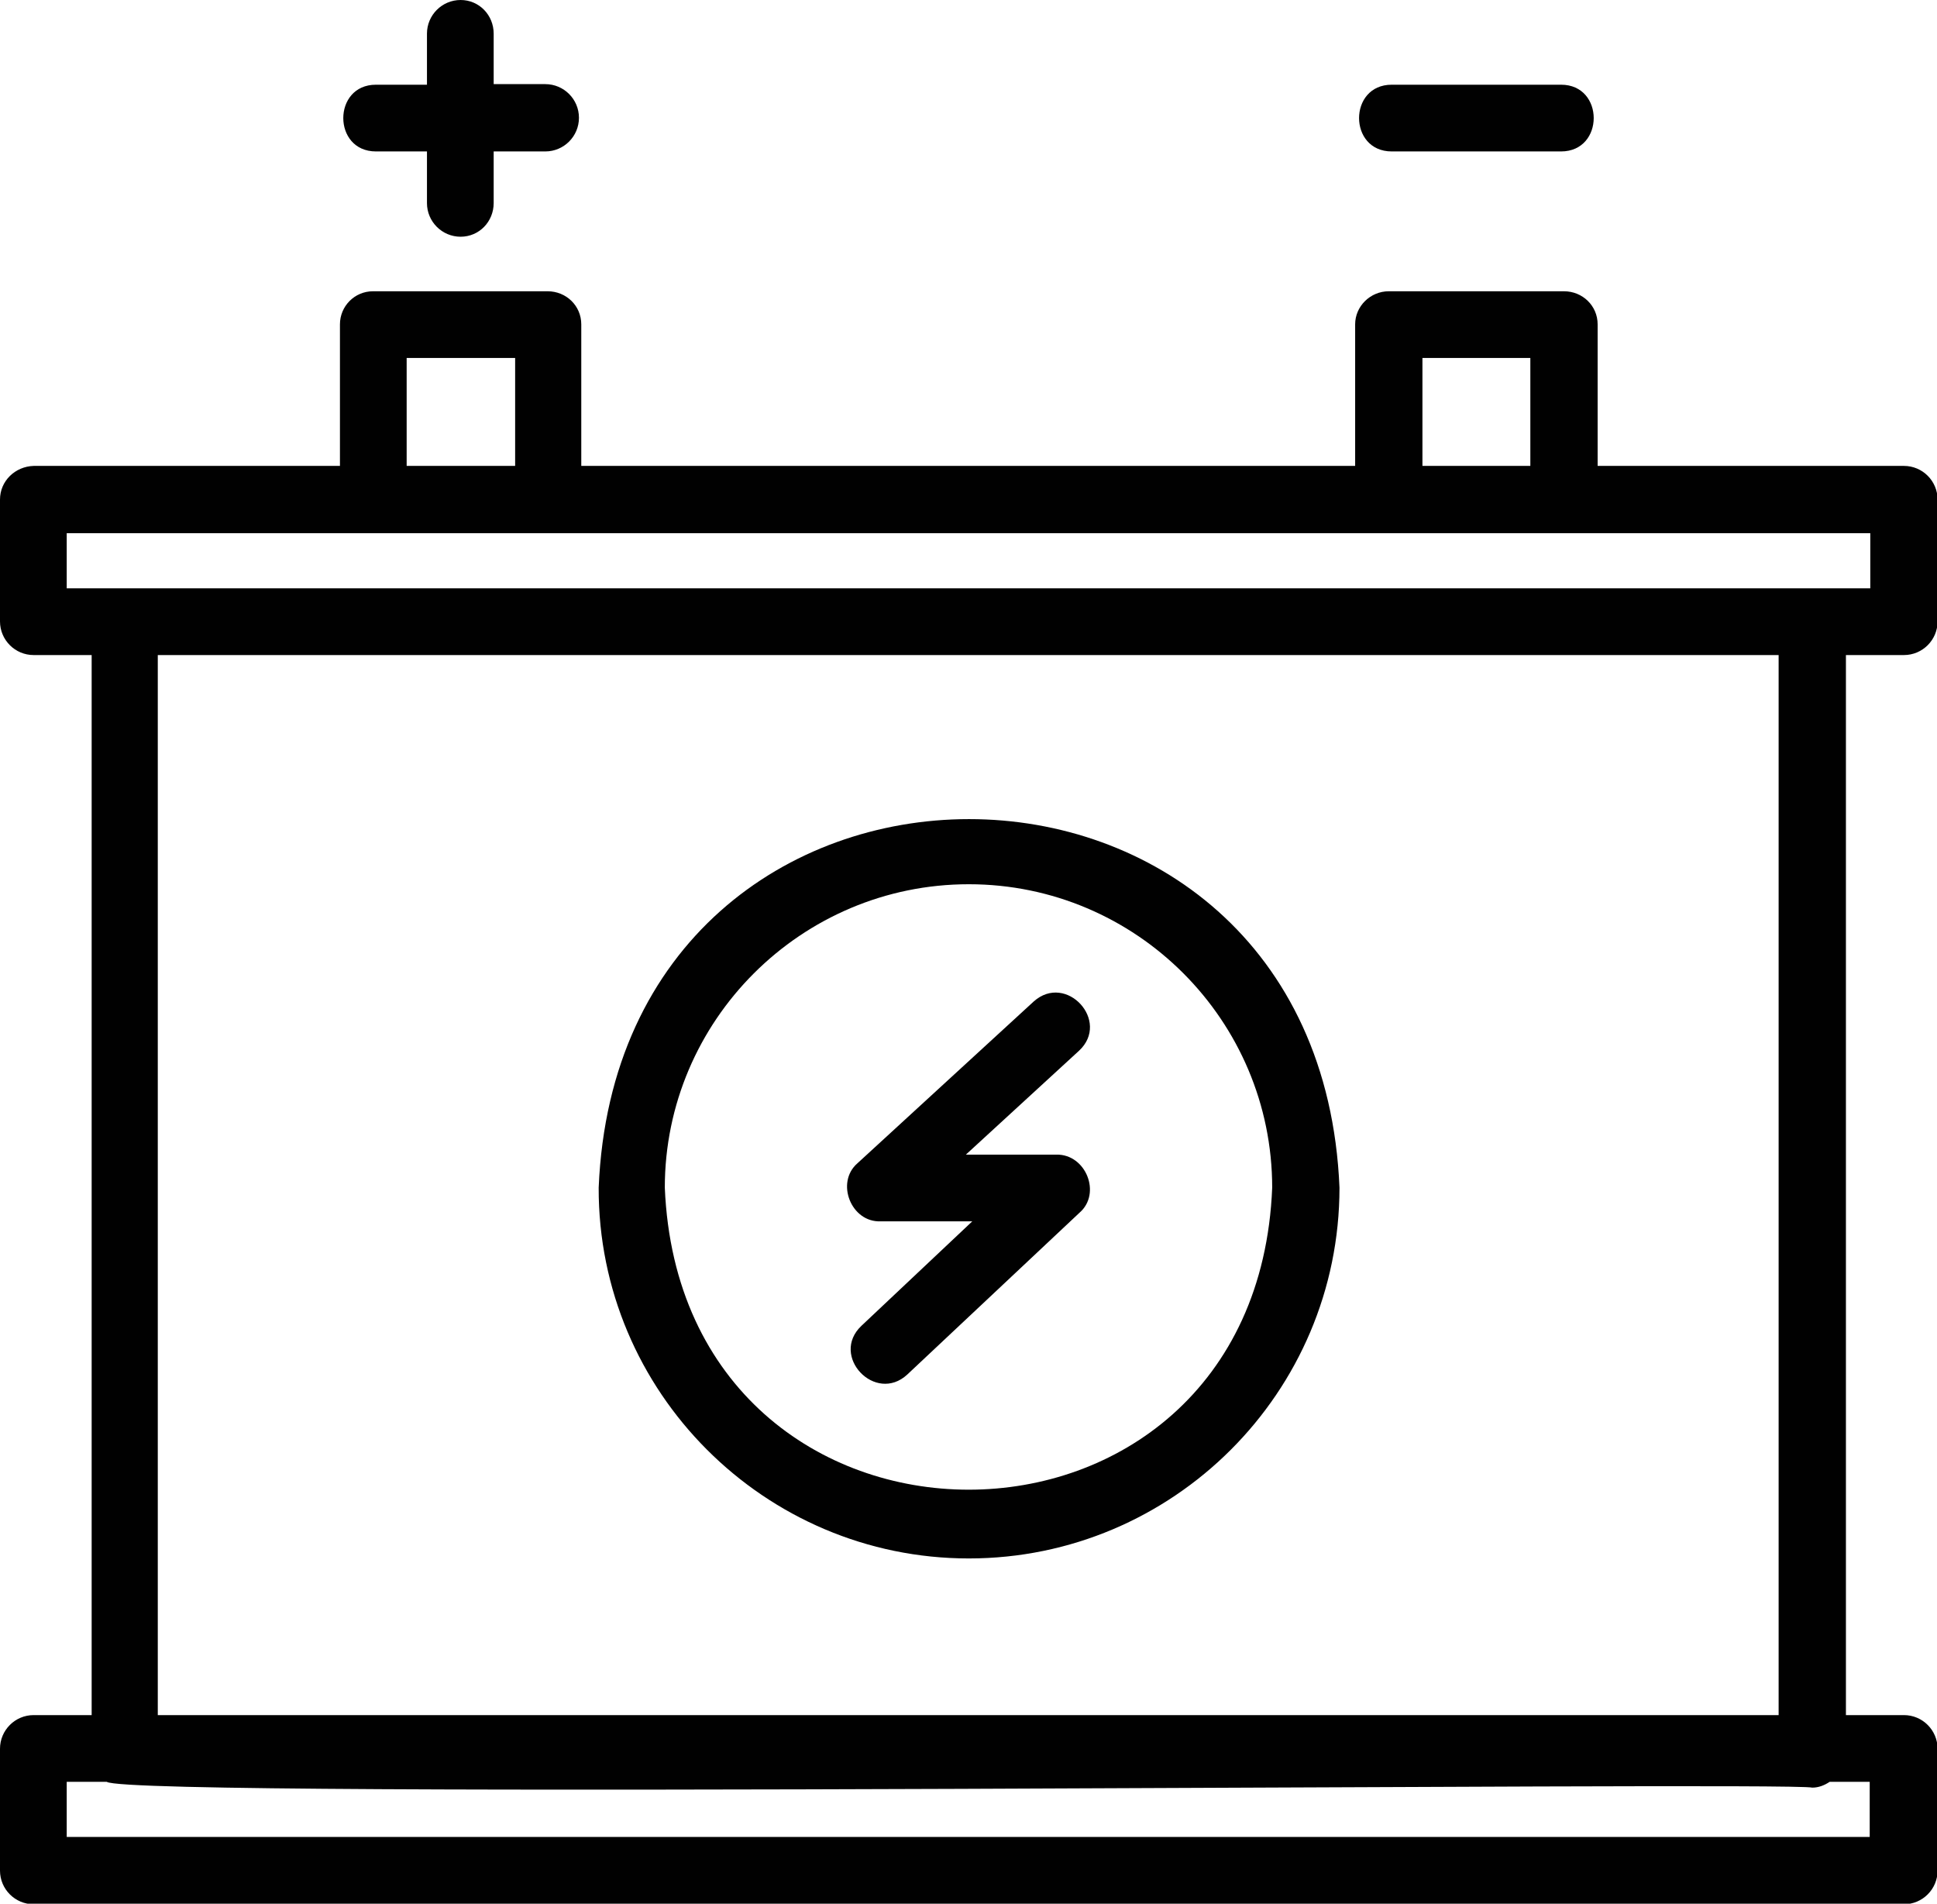 <?xml version="1.0" encoding="utf-8"?>
<!-- Generator: Adobe Illustrator 23.0.3, SVG Export Plug-In . SVG Version: 6.00 Build 0)  -->
<svg version="1.1" id="Layer_1" xmlns="http://www.w3.org/2000/svg" xmlns:xlink="http://www.w3.org/1999/xlink" x="0px" y="0px"
	 viewBox="0 0 33.39 32.81" style="enable-background:new 0 0 33.39 32.81;" xml:space="preserve">
<style type="text/css">
	.st0{clip-path:url(#SVGID_2_);}
	.st1{clip-path:url(#SVGID_4_);fill:#010101;}
	.st2{clip-path:url(#SVGID_6_);}
	.st3{clip-path:url(#SVGID_8_);fill:#010101;}
	.st4{clip-path:url(#SVGID_10_);}
	.st5{clip-path:url(#SVGID_12_);fill:#010101;}
	.st6{clip-path:url(#SVGID_14_);}
	.st7{clip-path:url(#SVGID_16_);fill:#010101;}
	.st8{clip-path:url(#SVGID_18_);}
	.st9{clip-path:url(#SVGID_20_);fill:#010101;}
	.st10{clip-path:url(#SVGID_22_);}
	.st11{clip-path:url(#SVGID_24_);fill:#010101;}
	.st12{clip-path:url(#SVGID_26_);}
	.st13{clip-path:url(#SVGID_28_);fill:#010101;}
	.st14{clip-path:url(#SVGID_30_);}
	.st15{clip-path:url(#SVGID_32_);fill:#010101;}
	.st16{clip-path:url(#SVGID_34_);}
	.st17{clip-path:url(#SVGID_36_);fill:#010101;}
	.st18{clip-path:url(#SVGID_38_);}
	.st19{clip-path:url(#SVGID_40_);fill:#010101;}
	.st20{clip-path:url(#SVGID_42_);}
	.st21{clip-path:url(#SVGID_44_);fill:#010101;}
	.st22{clip-path:url(#SVGID_46_);}
	.st23{clip-path:url(#SVGID_48_);fill:#79C362;}
	.st24{clip-path:url(#SVGID_50_);}
	.st25{clip-path:url(#SVGID_52_);fill:#79C362;}
	.st26{clip-path:url(#SVGID_54_);}
	.st27{clip-path:url(#SVGID_56_);fill:#79C362;}
	.st28{clip-path:url(#SVGID_58_);}
	.st29{clip-path:url(#SVGID_60_);fill:#79C362;}
	.st30{clip-path:url(#SVGID_62_);}
	.st31{clip-path:url(#SVGID_64_);fill:#79C362;}
	.st32{clip-path:url(#SVGID_66_);}
	.st33{clip-path:url(#SVGID_68_);fill:#79C362;}
	.st34{clip-path:url(#SVGID_70_);}
	.st35{clip-path:url(#SVGID_72_);fill:#79C362;}
	.st36{clip-path:url(#SVGID_74_);}
	.st37{clip-path:url(#SVGID_76_);fill:#79C362;}
	.st38{clip-path:url(#SVGID_78_);}
	.st39{clip-path:url(#SVGID_80_);fill:#79C362;}
	.st40{clip-path:url(#SVGID_82_);}
	.st41{clip-path:url(#SVGID_84_);fill:#79C362;}
	.st42{clip-path:url(#SVGID_86_);}
	.st43{clip-path:url(#SVGID_88_);fill:#79C362;}
	.st44{clip-path:url(#SVGID_90_);}
	.st45{clip-path:url(#SVGID_92_);fill:#79C362;}
	.st46{clip-path:url(#SVGID_94_);}
	.st47{clip-path:url(#SVGID_96_);fill:#79C362;}
	.st48{clip-path:url(#SVGID_98_);}
	.st49{clip-path:url(#SVGID_100_);fill:#010101;}
	.st50{clip-path:url(#SVGID_102_);}
	.st51{clip-path:url(#SVGID_104_);fill:#010101;}
	.st52{clip-path:url(#SVGID_106_);}
	.st53{clip-path:url(#SVGID_108_);fill:#010101;}
	.st54{clip-path:url(#SVGID_110_);}
	.st55{clip-path:url(#SVGID_112_);fill:#010101;}
	.st56{clip-path:url(#SVGID_114_);}
	.st57{clip-path:url(#SVGID_116_);fill:#010101;}
	.st58{clip-path:url(#SVGID_118_);}
	.st59{clip-path:url(#SVGID_120_);fill:#010101;}
	.st60{clip-path:url(#SVGID_122_);}
	.st61{clip-path:url(#SVGID_124_);fill:#010101;}
	.st62{clip-path:url(#SVGID_126_);}
	.st63{clip-path:url(#SVGID_128_);fill:#010101;}
	.st64{clip-path:url(#SVGID_130_);}
	.st65{clip-path:url(#SVGID_132_);fill:#010101;}
	.st66{clip-path:url(#SVGID_134_);}
	.st67{clip-path:url(#SVGID_136_);fill:#010101;}
	.st68{clip-path:url(#SVGID_138_);}
	.st69{clip-path:url(#SVGID_140_);fill:#010101;}
	.st70{clip-path:url(#SVGID_142_);}
	.st71{clip-path:url(#SVGID_144_);fill:#009CAC;}
	.st72{clip-path:url(#SVGID_146_);}
	.st73{clip-path:url(#SVGID_148_);fill:#009CAC;}
	.st74{clip-path:url(#SVGID_150_);}
	.st75{clip-path:url(#SVGID_152_);fill:#009CAC;}
	.st76{clip-path:url(#SVGID_154_);}
	.st77{clip-path:url(#SVGID_156_);fill:#009CAC;}
	.st78{clip-path:url(#SVGID_158_);}
	.st79{clip-path:url(#SVGID_160_);fill:#009CAC;}
	.st80{clip-path:url(#SVGID_162_);}
	.st81{clip-path:url(#SVGID_164_);fill:#009CAC;}
	.st82{clip-path:url(#SVGID_166_);}
	.st83{clip-path:url(#SVGID_168_);fill:#009CAC;}
	.st84{clip-path:url(#SVGID_170_);}
	.st85{clip-path:url(#SVGID_172_);fill:#009CAC;}
	.st86{clip-path:url(#SVGID_174_);}
	.st87{clip-path:url(#SVGID_176_);fill:#009CAC;}
	.st88{clip-path:url(#SVGID_178_);}
	.st89{clip-path:url(#SVGID_180_);fill:#009CAC;}
	.st90{clip-path:url(#SVGID_182_);}
	.st91{clip-path:url(#SVGID_184_);fill:#009CAC;}
	.st92{clip-path:url(#SVGID_186_);}
	.st93{clip-path:url(#SVGID_188_);fill:#010101;}
	.st94{clip-path:url(#SVGID_190_);}
	.st95{clip-path:url(#SVGID_192_);fill:#010101;}
	.st96{clip-path:url(#SVGID_194_);}
	.st97{clip-path:url(#SVGID_196_);fill:#010101;}
	.st98{clip-path:url(#SVGID_198_);}
	.st99{clip-path:url(#SVGID_200_);fill:#010101;}
	.st100{clip-path:url(#SVGID_202_);}
	.st101{clip-path:url(#SVGID_204_);fill:#010101;}
	.st102{clip-path:url(#SVGID_206_);}
	.st103{clip-path:url(#SVGID_208_);fill:#010101;}
	.st104{clip-path:url(#SVGID_210_);}
	.st105{clip-path:url(#SVGID_212_);fill:#010101;}
	.st106{clip-path:url(#SVGID_214_);}
	.st107{clip-path:url(#SVGID_216_);fill:#010101;}
</style>
<g>
	<g>
		<defs>
			<rect id="SVGID_37_" width="33.39" height="32.81"/>
		</defs>
		<clipPath id="SVGID_2_">
			<use xlink:href="#SVGID_37_"  style="overflow:visible;"/>
		</clipPath>
		<g class="st0">
			<defs>
				<rect id="SVGID_39_" y="0" width="33.39" height="32.81"/>
			</defs>
			<clipPath id="SVGID_4_">
				<use xlink:href="#SVGID_39_"  style="overflow:visible;"/>
			</clipPath>
			<path class="st1" d="M32.82,11.29c0.32,0,0.58-0.26,0.58-0.58v-2.1c0-0.32-0.26-0.58-0.58-0.58h-5.28V5.59
				c0-0.32-0.26-0.57-0.58-0.57h-3.02c-0.32,0-0.58,0.26-0.58,0.57v2.44H10.02V5.59c0-0.32-0.26-0.57-0.58-0.57H6.43
				c-0.32,0-0.57,0.26-0.57,0.57v2.44H0.58C0.26,8.04,0,8.29,0,8.61v2.1c0,0.32,0.26,0.58,0.58,0.58h1v18.27h-1
				C0.26,29.56,0,29.82,0,30.14v2.1c0,0.32,0.26,0.58,0.58,0.58h32.24c0.32,0,0.58-0.26,0.58-0.58v-2.1c0-0.32-0.26-0.58-0.58-0.58
				h-1V11.29H32.82z M24.52,6.17h1.86v1.86h-1.86V6.17z M7.01,6.17h1.87v1.86H7.01V6.17z M1.15,9.19h31.09v0.95h-1H2.15h-1V9.19z
				 M32.24,31.66H1.15v-0.95h0.69c0.43,0.3,28.96-0.01,29.4,0.1c0.11,0,0.21-0.04,0.3-0.1h0.69V31.66z M30.67,29.56H2.72V11.29
				h27.94V29.56z"/>
			<path class="st1" d="M6.48,2.61h0.88V3.5c0,0.32,0.26,0.58,0.58,0.58c0.32,0,0.57-0.26,0.57-0.58V2.61H9.4
				c0.32,0,0.58-0.26,0.58-0.58c0-0.32-0.26-0.58-0.58-0.58H8.51V0.58C8.51,0.26,8.26,0,7.94,0C7.62,0,7.36,0.26,7.36,0.58v0.88
				H6.48C5.73,1.46,5.73,2.61,6.48,2.61"/>
			<path class="st1" d="M23.99,2.61h2.92c0.75,0,0.75-1.15,0-1.15h-2.92C23.24,1.46,23.24,2.61,23.99,2.61"/>
			<path class="st1" d="M16.7,26.86c3.52,0,6.39-2.86,6.39-6.39c-0.35-8.47-12.42-8.47-12.77,0C10.31,23.99,13.18,26.86,16.7,26.86
				 M16.7,15.24c2.89,0,5.23,2.35,5.23,5.23c-0.28,6.94-10.18,6.94-10.47,0C11.46,17.59,13.81,15.24,16.7,15.24"/>
			<path class="st1" d="M15.18,21.05h1.58l-1.91,1.8c-0.55,0.52,0.24,1.35,0.79,0.84l2.97-2.79c0.38-0.33,0.11-1.01-0.4-1h-1.56
				l1.95-1.79c0.55-0.51-0.22-1.35-0.78-0.85l-3.04,2.79C14.4,20.38,14.67,21.07,15.18,21.05"/>
		</g>
	</g>
</g>
</svg>
